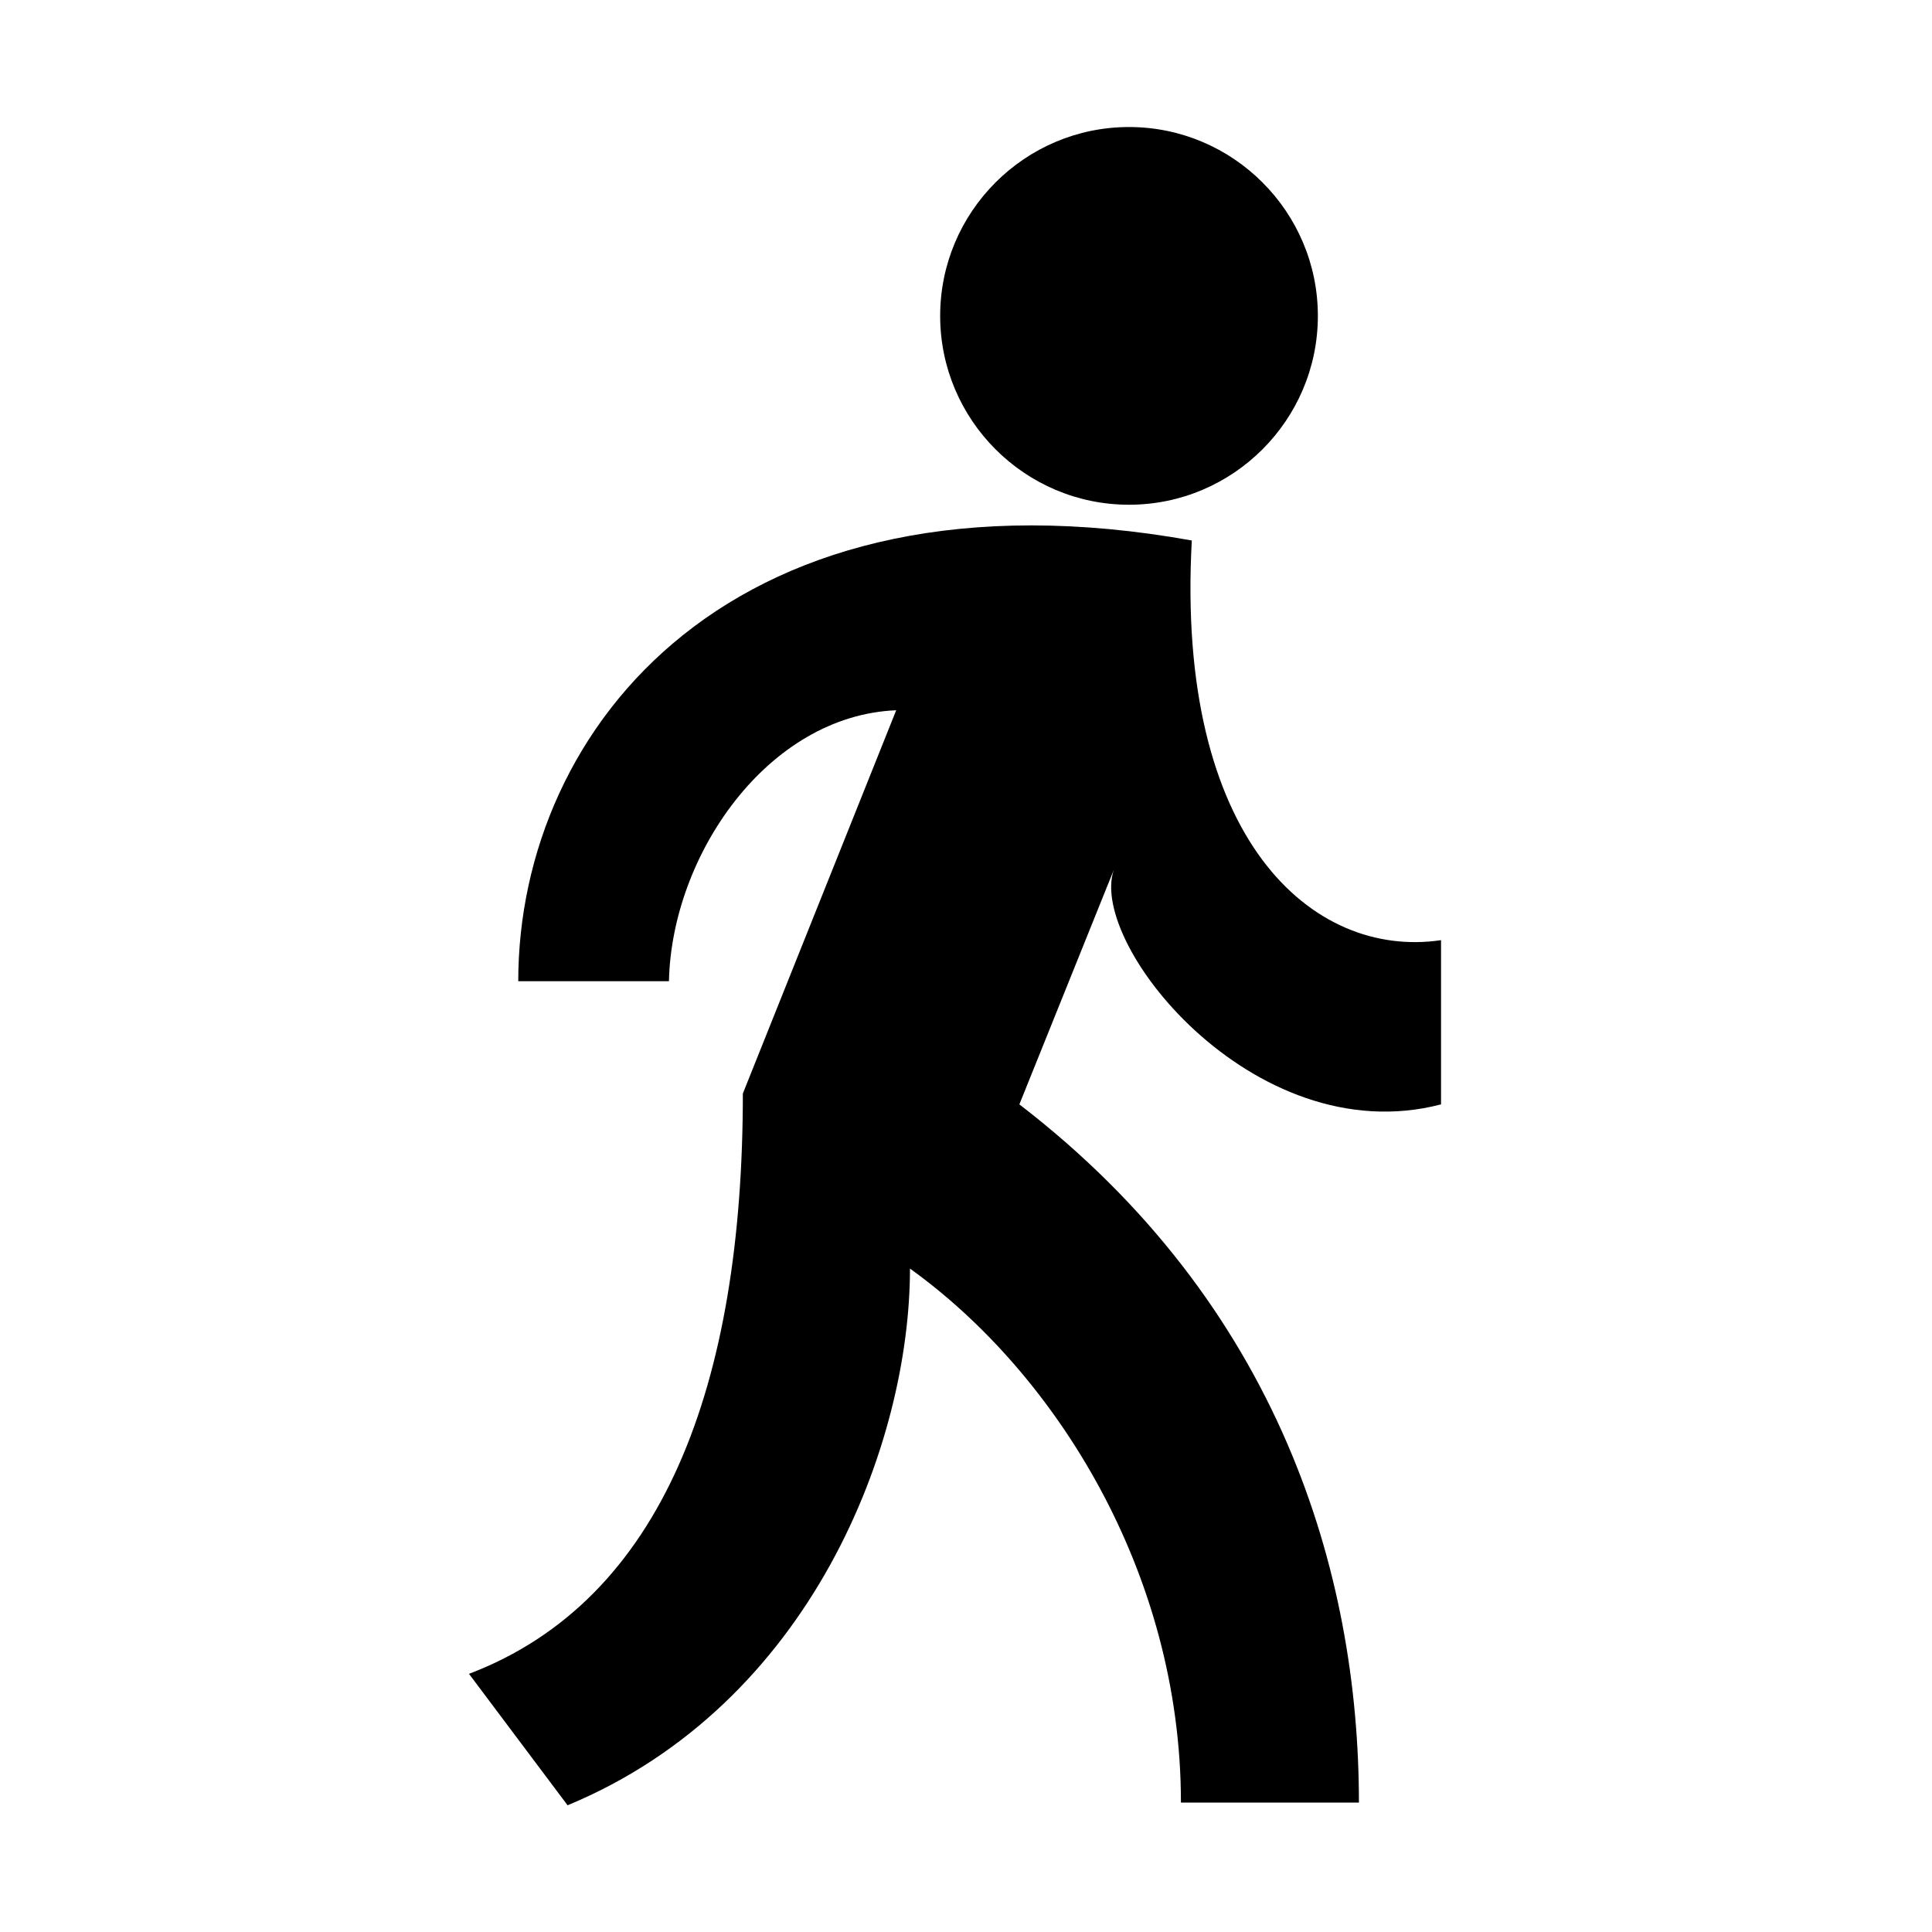 <?xml version="1.0" encoding="UTF-8"?>
<svg xmlns="http://www.w3.org/2000/svg" version="1.1" viewBox="0 0 800 800">
  <!-- Generator: Adobe Illustrator 28.7.3, SVG Export Plug-In . SVG Version: 1.2.0 Build 164)  -->
  <g>
    <g id="Layer_1">
      <path d="M467.5,209c43.1,0,78.2-35.1,78.2-78.2s-35.1-78.2-78.2-78.2-78.2,35.1-78.2,78.2,35.1,78.2,78.2,78.2ZM235.1,747.5c100.9-41.9,141.7-149.6,141.7-222.2,60.1,43.1,112.2,125.8,112.2,221.1h73.7c0-95.2-32.9-206.3-140.6-289.1l39.7-98.6c-13.6,29.5,56.7,119,134.9,98.6v-68c-53.3,7.9-110-41.9-103.2-165.5-189.3-34-278.9,77.1-278.9,182.5h62.4c1.1-52.1,40.8-110,94.1-112.2l-63.5,158.7c0,120.2-32.9,209.7-113.4,240.3l40.8,54.4Z"/>
    </g>
  </g>
</svg>